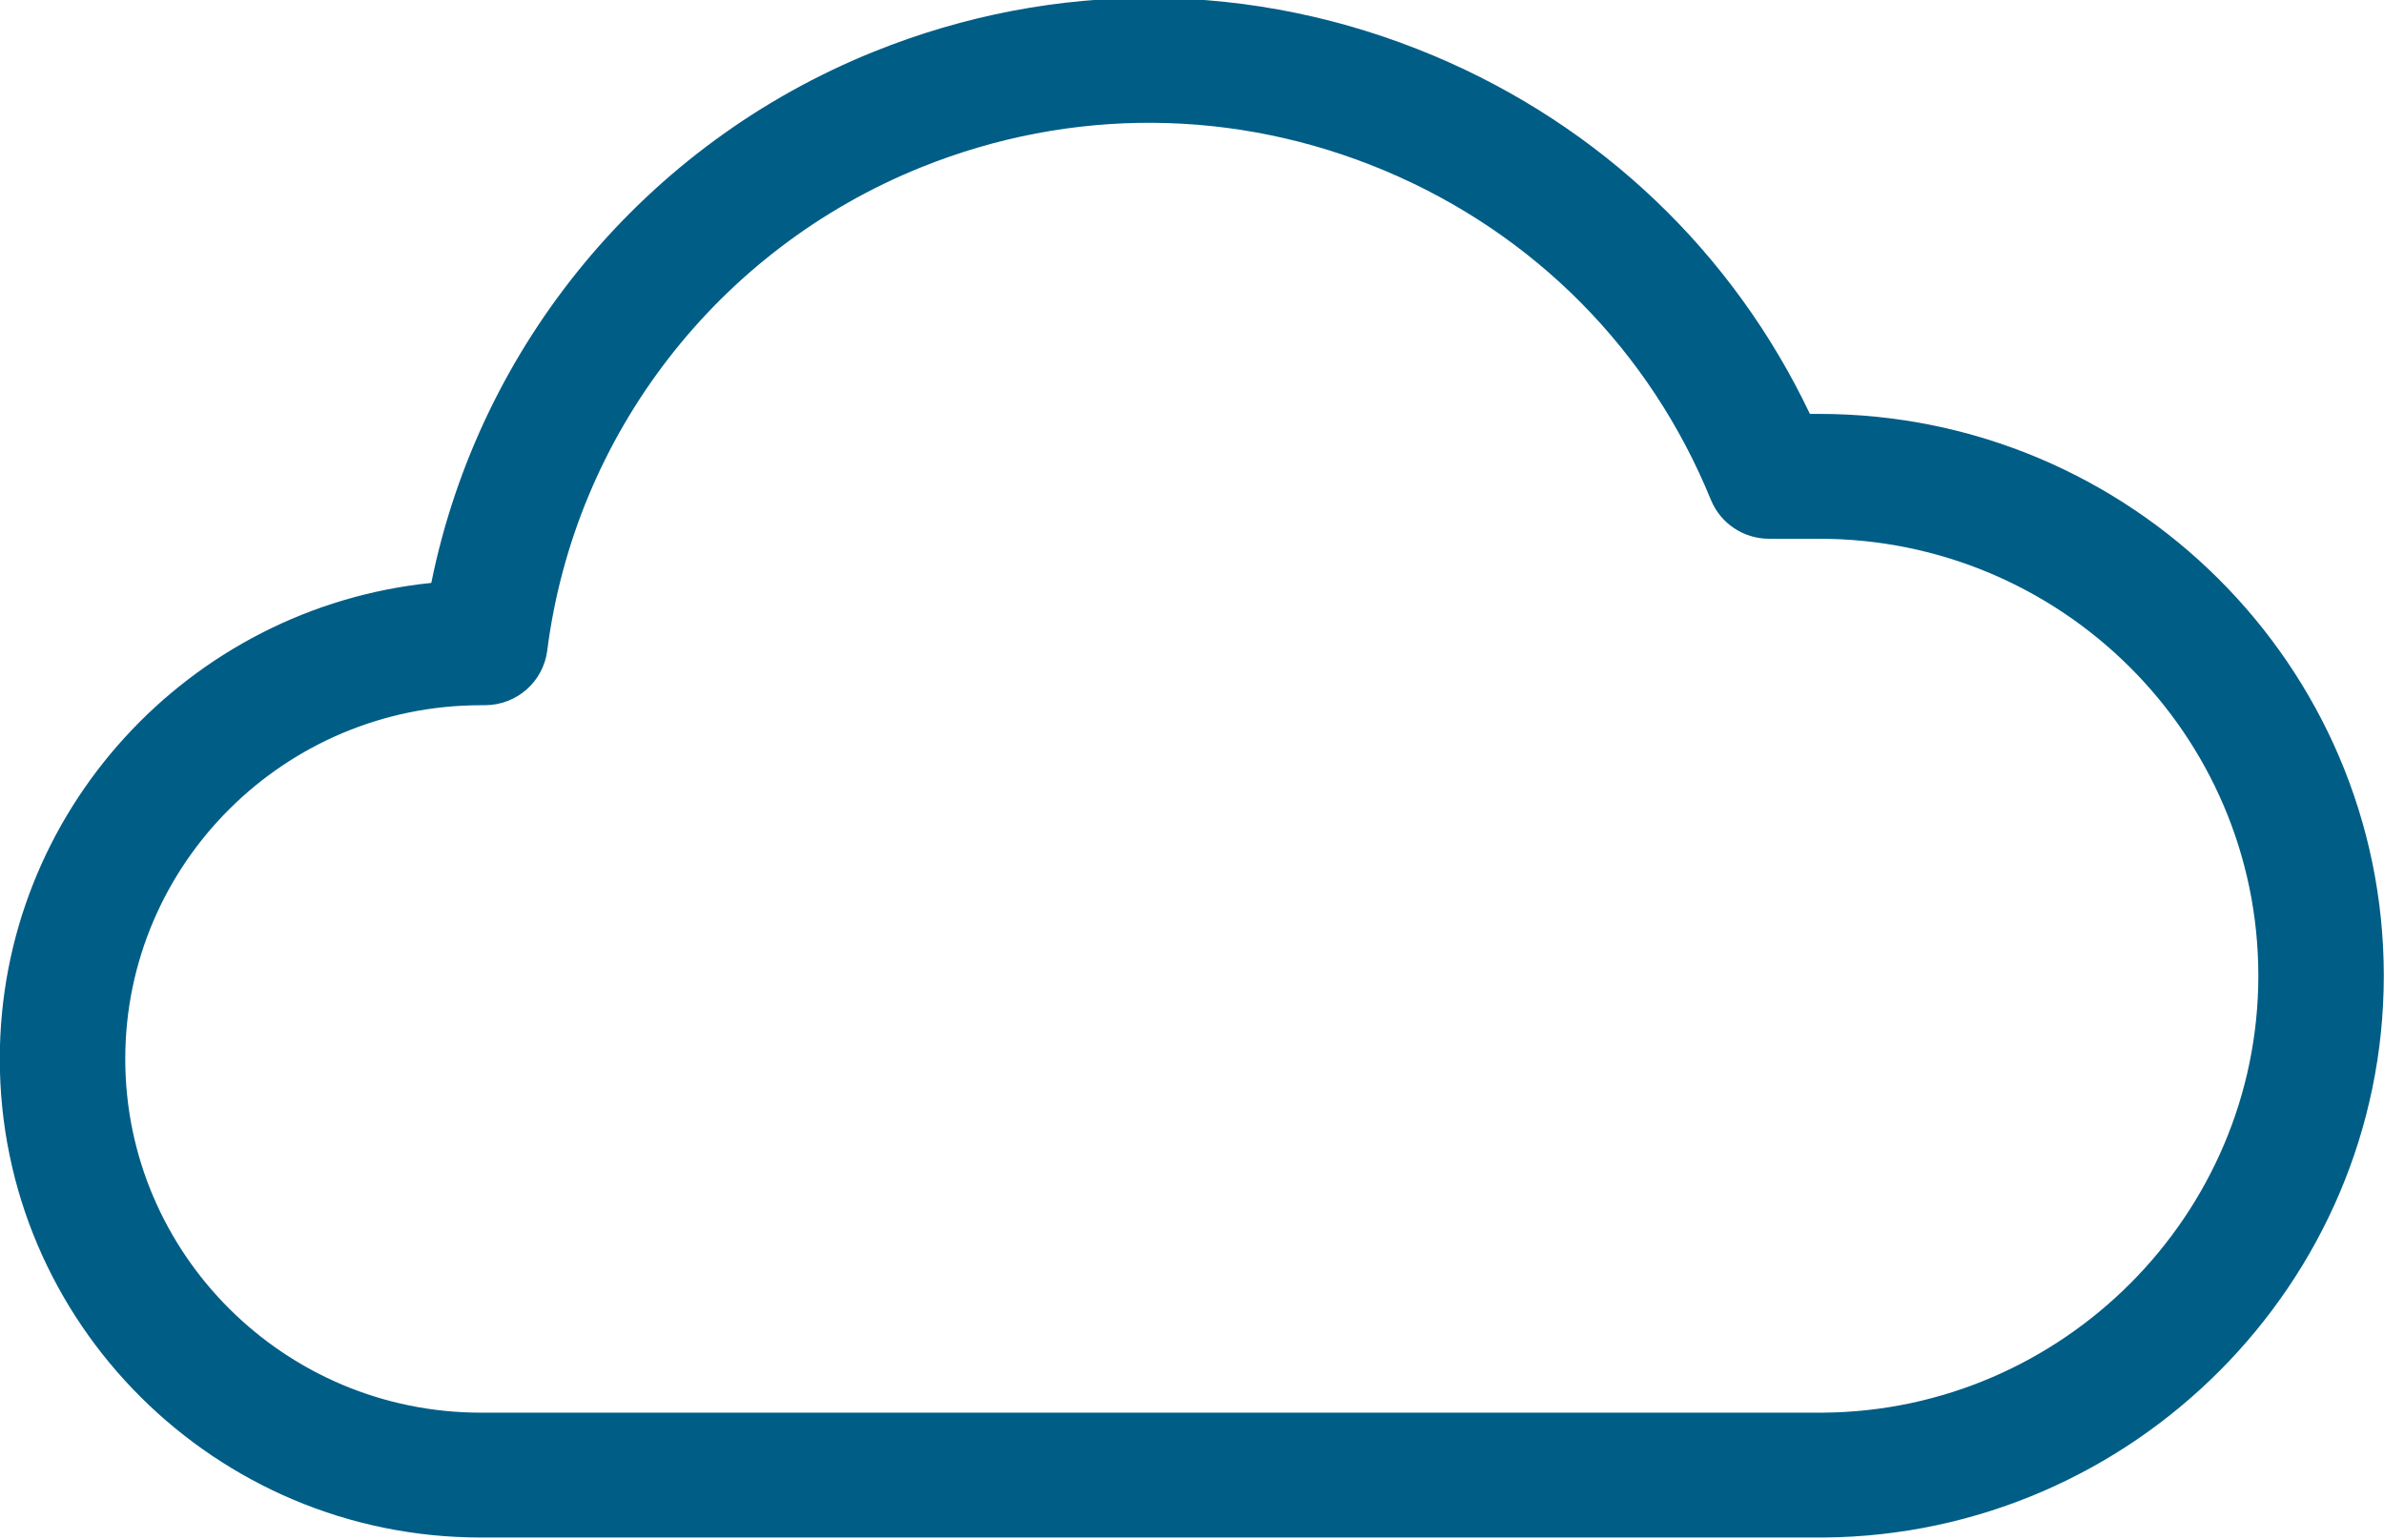 <?xml version="1.0" encoding="UTF-8"?>
<svg version="1.1" viewBox="0 0 48 31" xmlns="http://www.w3.org/2000/svg">
<title>Fill 1</title>
<desc>Created with Sketch.</desc>
<g fill="none" fill-rule="evenodd">
<g transform="translate(-218 -4097)" fill="#005d86">
<path d="m227.68 4111.2c-3.947 0-7.158 3.195-7.158 7.122s3.211 7.122 7.158 7.122h27.032c4.824-0.04 8.758-3.987 8.758-8.798 0-4.851-3.966-8.798-8.842-8.798h-1.01c-0.515 0-0.977-0.31-1.171-0.785-1.226-3.006-3.555-5.359-6.559-6.624-3.004-1.264-6.322-1.289-9.345-0.069-4.087 1.649-6.97 5.378-7.525 9.73-0.08 0.628-0.617 1.099-1.253 1.099h-0.084zm0 16.758c-5.34 0-9.684-4.323-9.684-9.636 0-4.978 3.815-9.088 8.688-9.585 0.971-4.8 4.308-8.84 8.909-10.696 3.648-1.472 7.653-1.443 11.279 0.083 3.359 1.414 6.02 3.957 7.569 7.21h0.187c6.269 0 11.368 5.074 11.368 11.312 0 6.186-5.058 11.26-11.274 11.312h-27.042z"/>
</g>
</g>
</svg>
